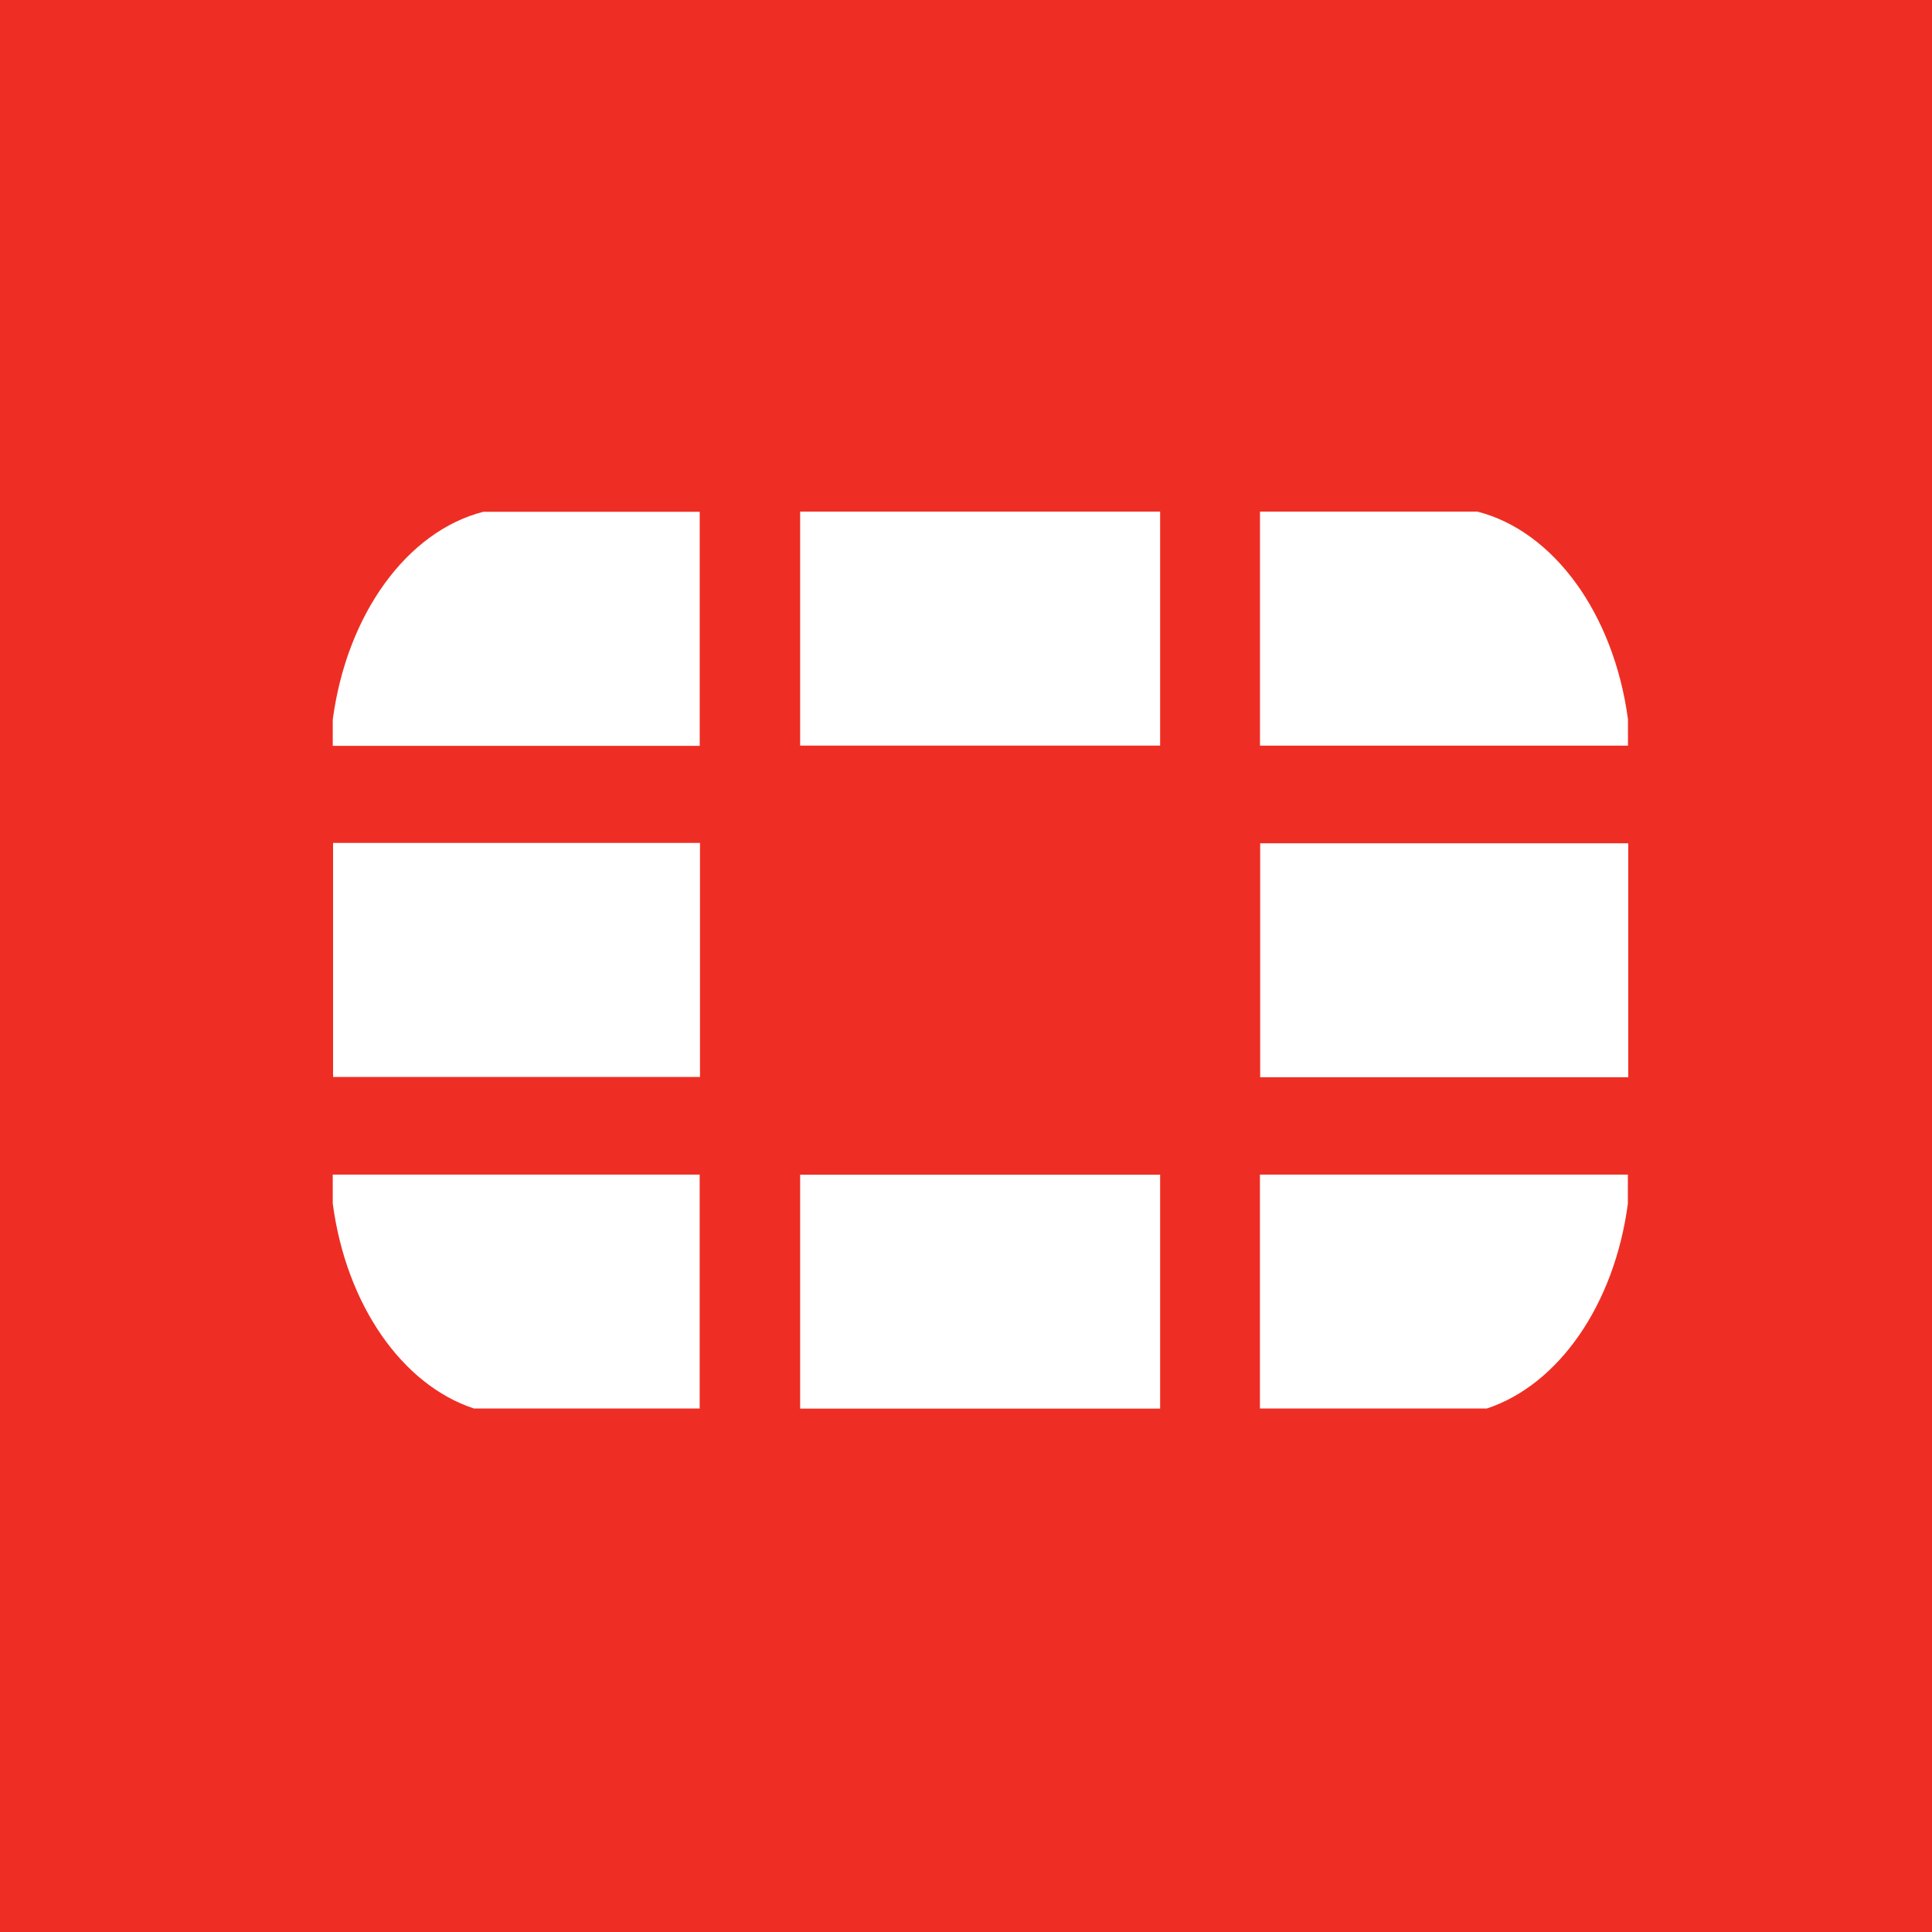 <svg xmlns="http://www.w3.org/2000/svg" width="60" height="60" fill="none"><path fill="#EE2E24" d="M0 0h60v60H0z"/><path fill="#fff" d="M46.175 43.742c2.23-.735 3.964-3.227 4.38-6.36v-.904H39.128v7.264h7.048m4.382-20.585v-.819c-.438-3.268-2.302-5.844-4.678-6.45h-6.75v7.269zM10.334 36.478v.898c.414 3.135 2.149 5.631 4.385 6.366h7.01v-7.264zm4.677-20.584c-2.373.606-4.242 3.183-4.677 6.456v.813H21.73v-7.268zm35.555 10.294h-11.43v7.268h11.43zM24.849 43.746h11.18v-7.265h-11.18zm11.18-27.858h-11.18v7.268h11.18zM10.344 33.446h11.395v-7.268H10.344z"/></svg>